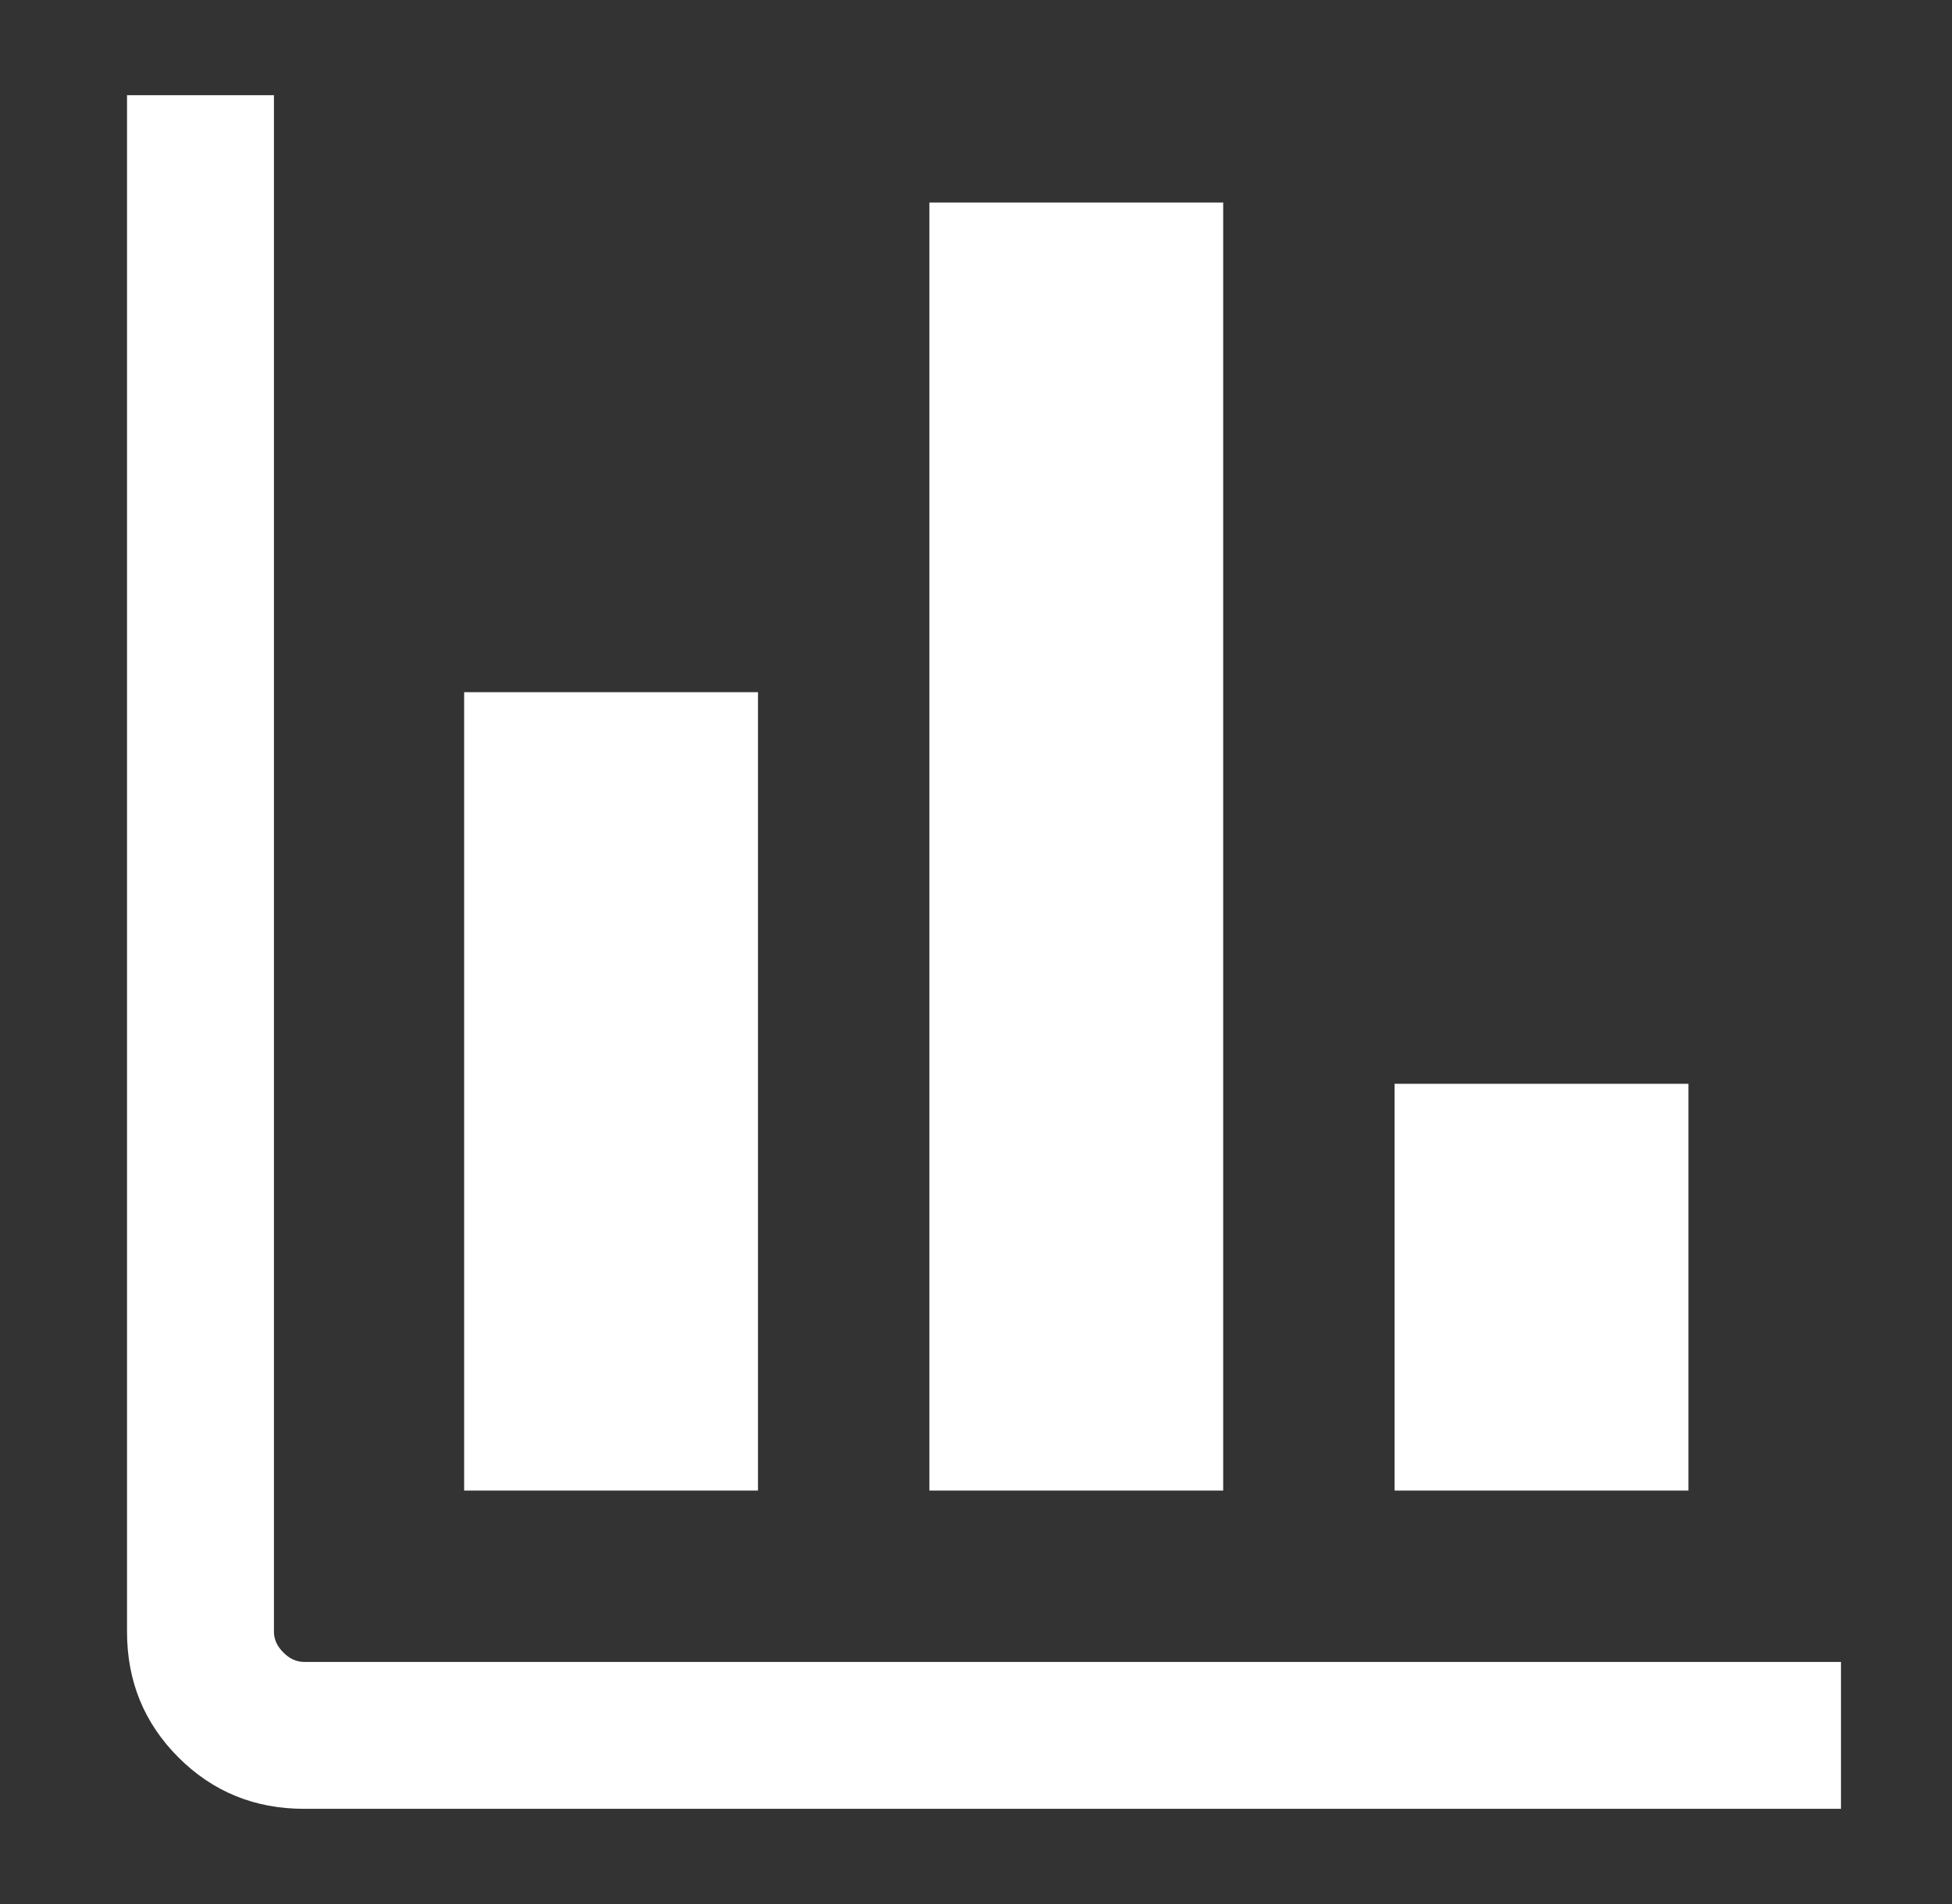 <svg width="41" height="40" viewBox="0 0 41 40" fill="none" xmlns="http://www.w3.org/2000/svg">
<rect x="0" y="0" width="41" height="40" fill="#333333" stroke="none"/>
<path d="M6.387 38C5.348 38 4.468 37.64 3.748 36.92C3.028 36.2 2.668 35.32 2.668 34.281V2H5.754V34.281C5.754 34.44 5.82 34.585 5.952 34.716C6.083 34.848 6.228 34.914 6.387 34.914H38.668V38H6.387ZM9.749 31.314V14.541H15.921V31.314H9.749ZM19.521 31.314V4.255H25.692V31.314H19.521ZM29.292 31.314V22.769H35.464V31.314H29.292Z" fill="white"/>
</svg>
